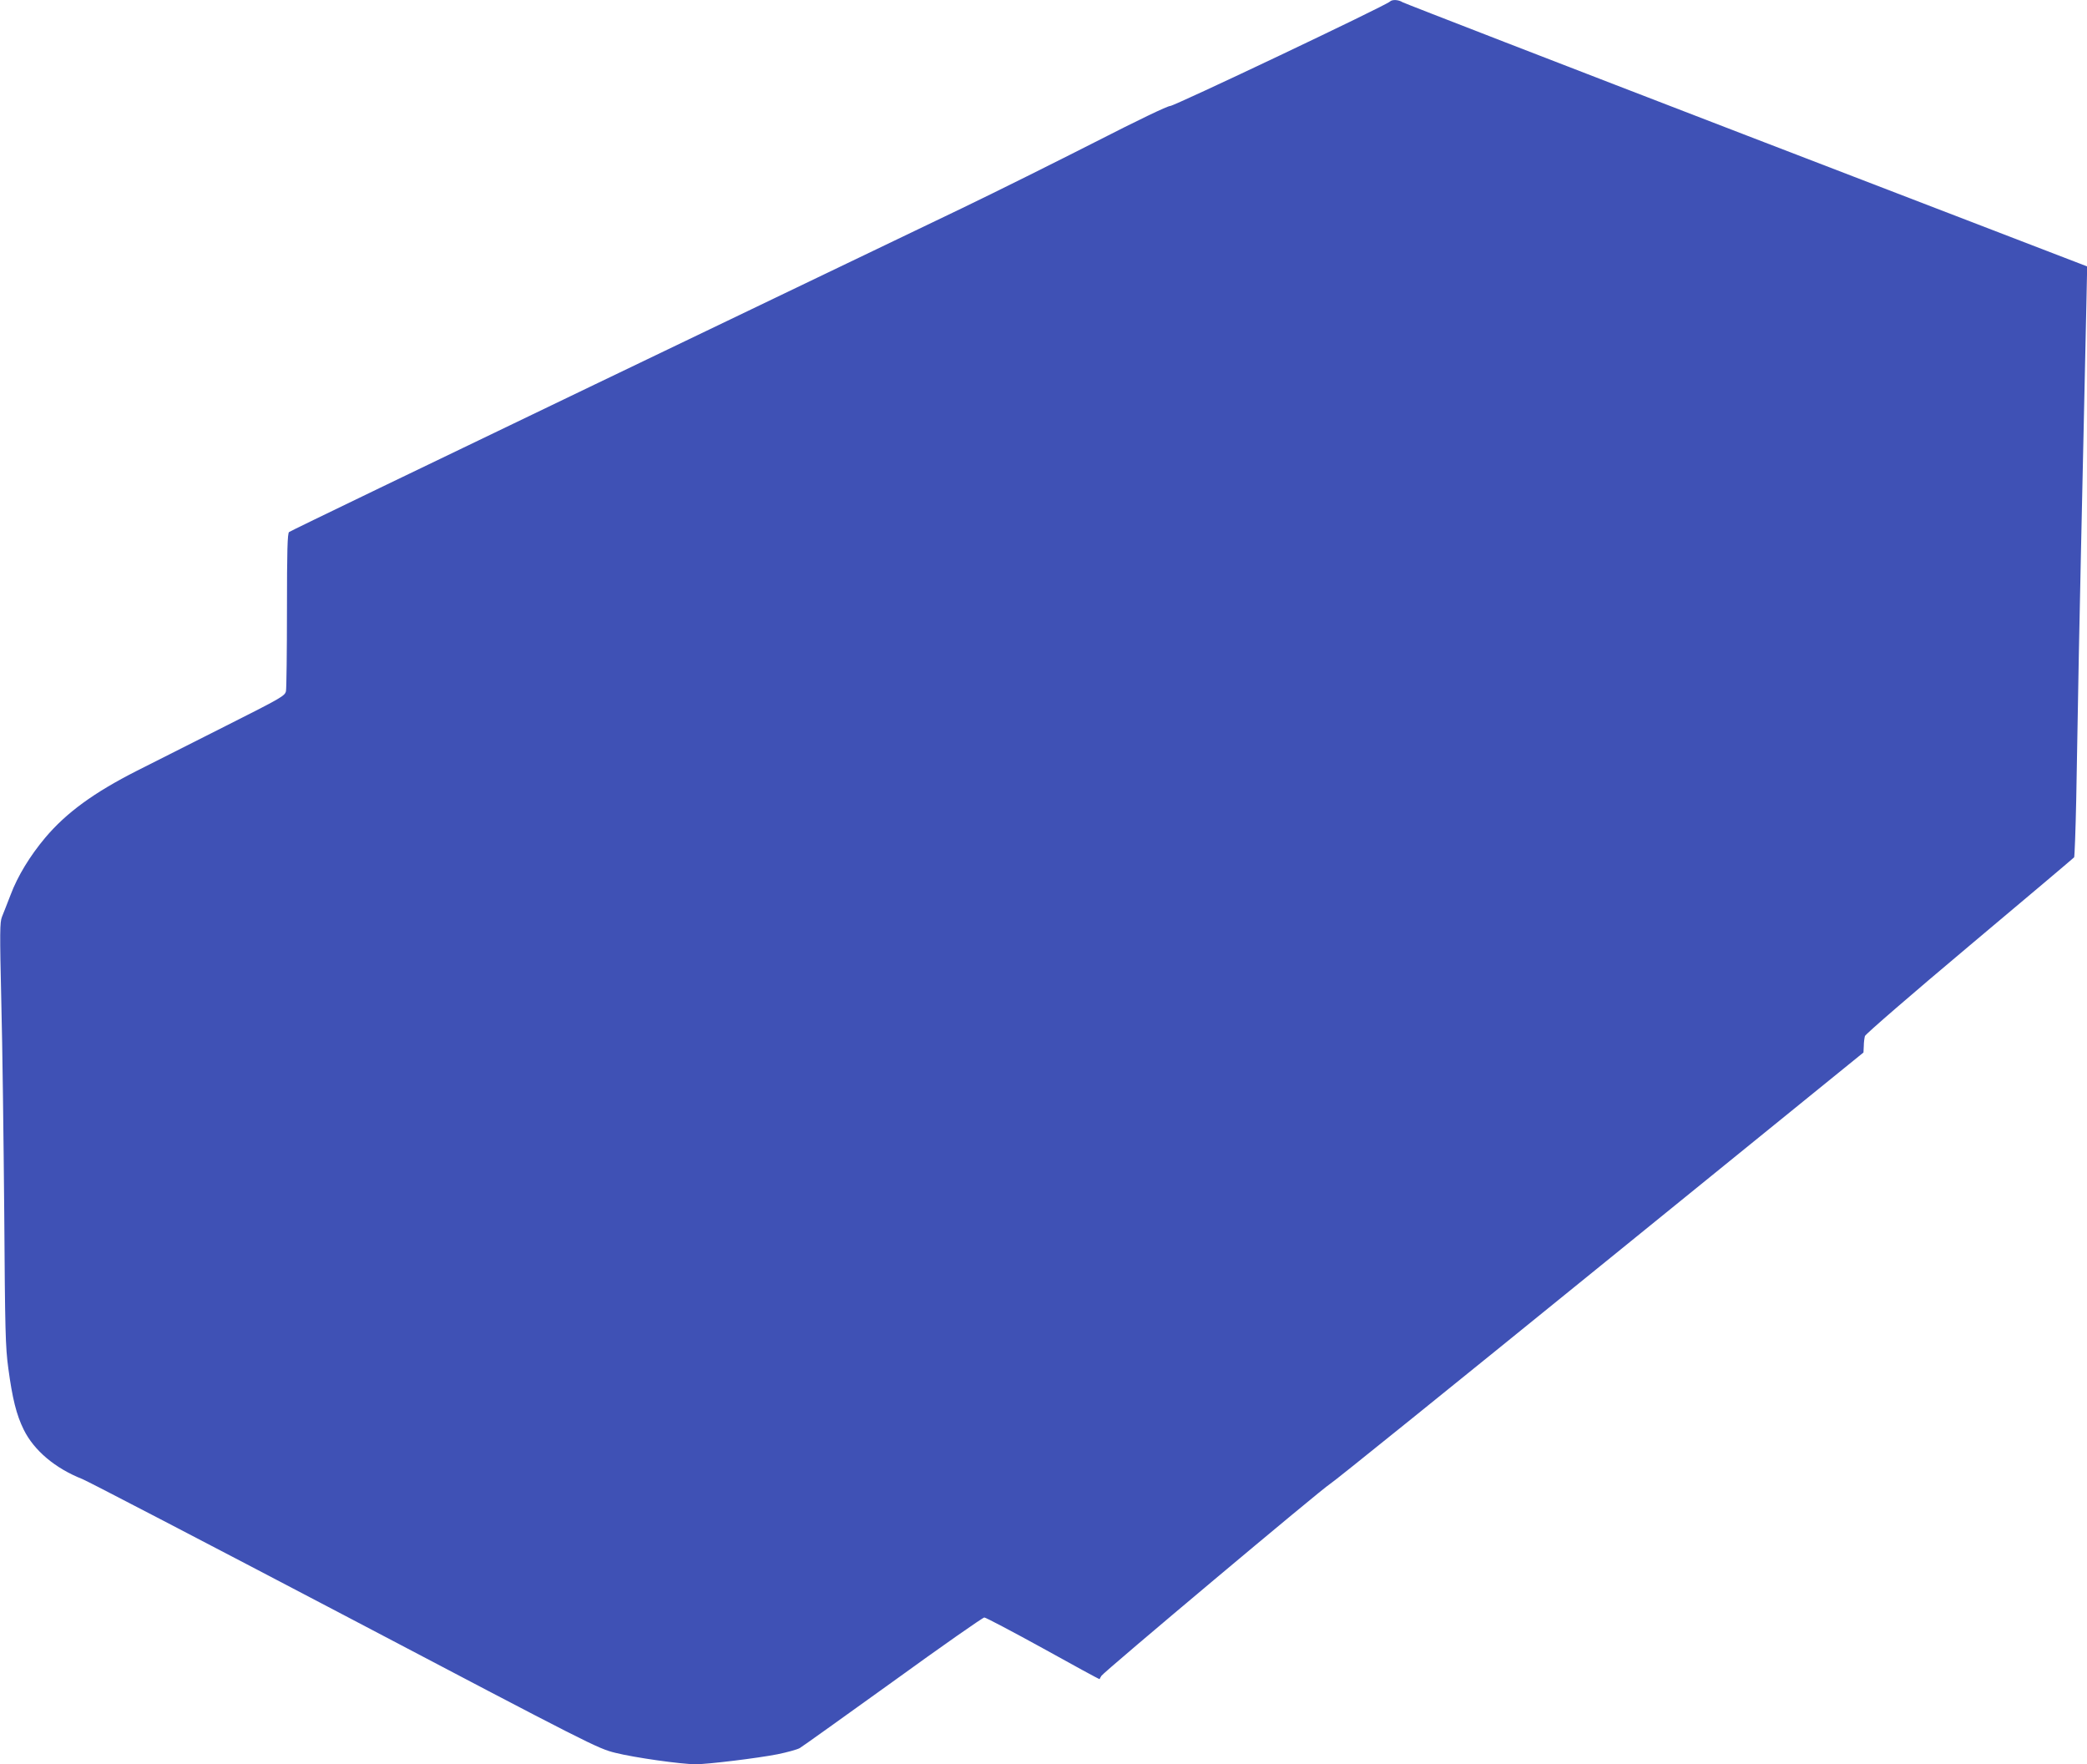 <?xml version="1.0" standalone="no"?>
<!DOCTYPE svg PUBLIC "-//W3C//DTD SVG 20010904//EN"
 "http://www.w3.org/TR/2001/REC-SVG-20010904/DTD/svg10.dtd">
<svg version="1.0" xmlns="http://www.w3.org/2000/svg"
 width="1280pt" height="1082pt" viewBox="0 0 1280 1082"
 preserveAspectRatio="xMidYMid meet">
<g transform="translate(0,1082) scale(0.1,-0.1)"
fill="#3f51b5" stroke="none">
<path d="M8524 10810 c-24 -24 -1321 -640 -1347 -640 -17 0 -198 -87 -460
-221 -238 -121 -605 -304 -817 -406 -212 -101 -1224 -588 -2250 -1080 -1026
-493 -1871 -900 -1877 -906 -10 -7 -13 -115 -13 -477 0 -257 -3 -481 -6 -498
-6 -30 -26 -41 -373 -216 -201 -101 -445 -224 -541 -273 -264 -134 -432 -256
-563 -411 -93 -111 -169 -235 -212 -350 -21 -53 -44 -114 -53 -135 -13 -33
-14 -91 -4 -520 7 -265 14 -846 18 -1292 5 -728 7 -825 25 -957 25 -185 49
-284 95 -377 63 -127 192 -236 359 -302 33 -13 757 -390 1609 -837 1516 -797
1551 -815 1660 -842 115 -29 403 -70 493 -70 76 0 378 37 501 61 59 12 121 29
137 38 17 10 274 194 573 409 298 216 550 392 559 392 9 0 172 -86 361 -190
189 -105 345 -190 346 -188 0 2 6 11 11 20 13 23 1361 1154 1401 1176 18 9
761 609 1652 1332 l1621 1315 2 40 c0 22 4 50 7 61 4 12 293 262 642 555 349
293 638 537 641 541 3 5 9 166 13 356 3 191 11 592 16 892 6 300 18 869 27
1265 9 396 18 808 20 915 l4 196 -2088 803 c-1148 442 -2098 810 -2110 817
-27 17 -65 18 -79 4z"/>
</g>
</svg>
